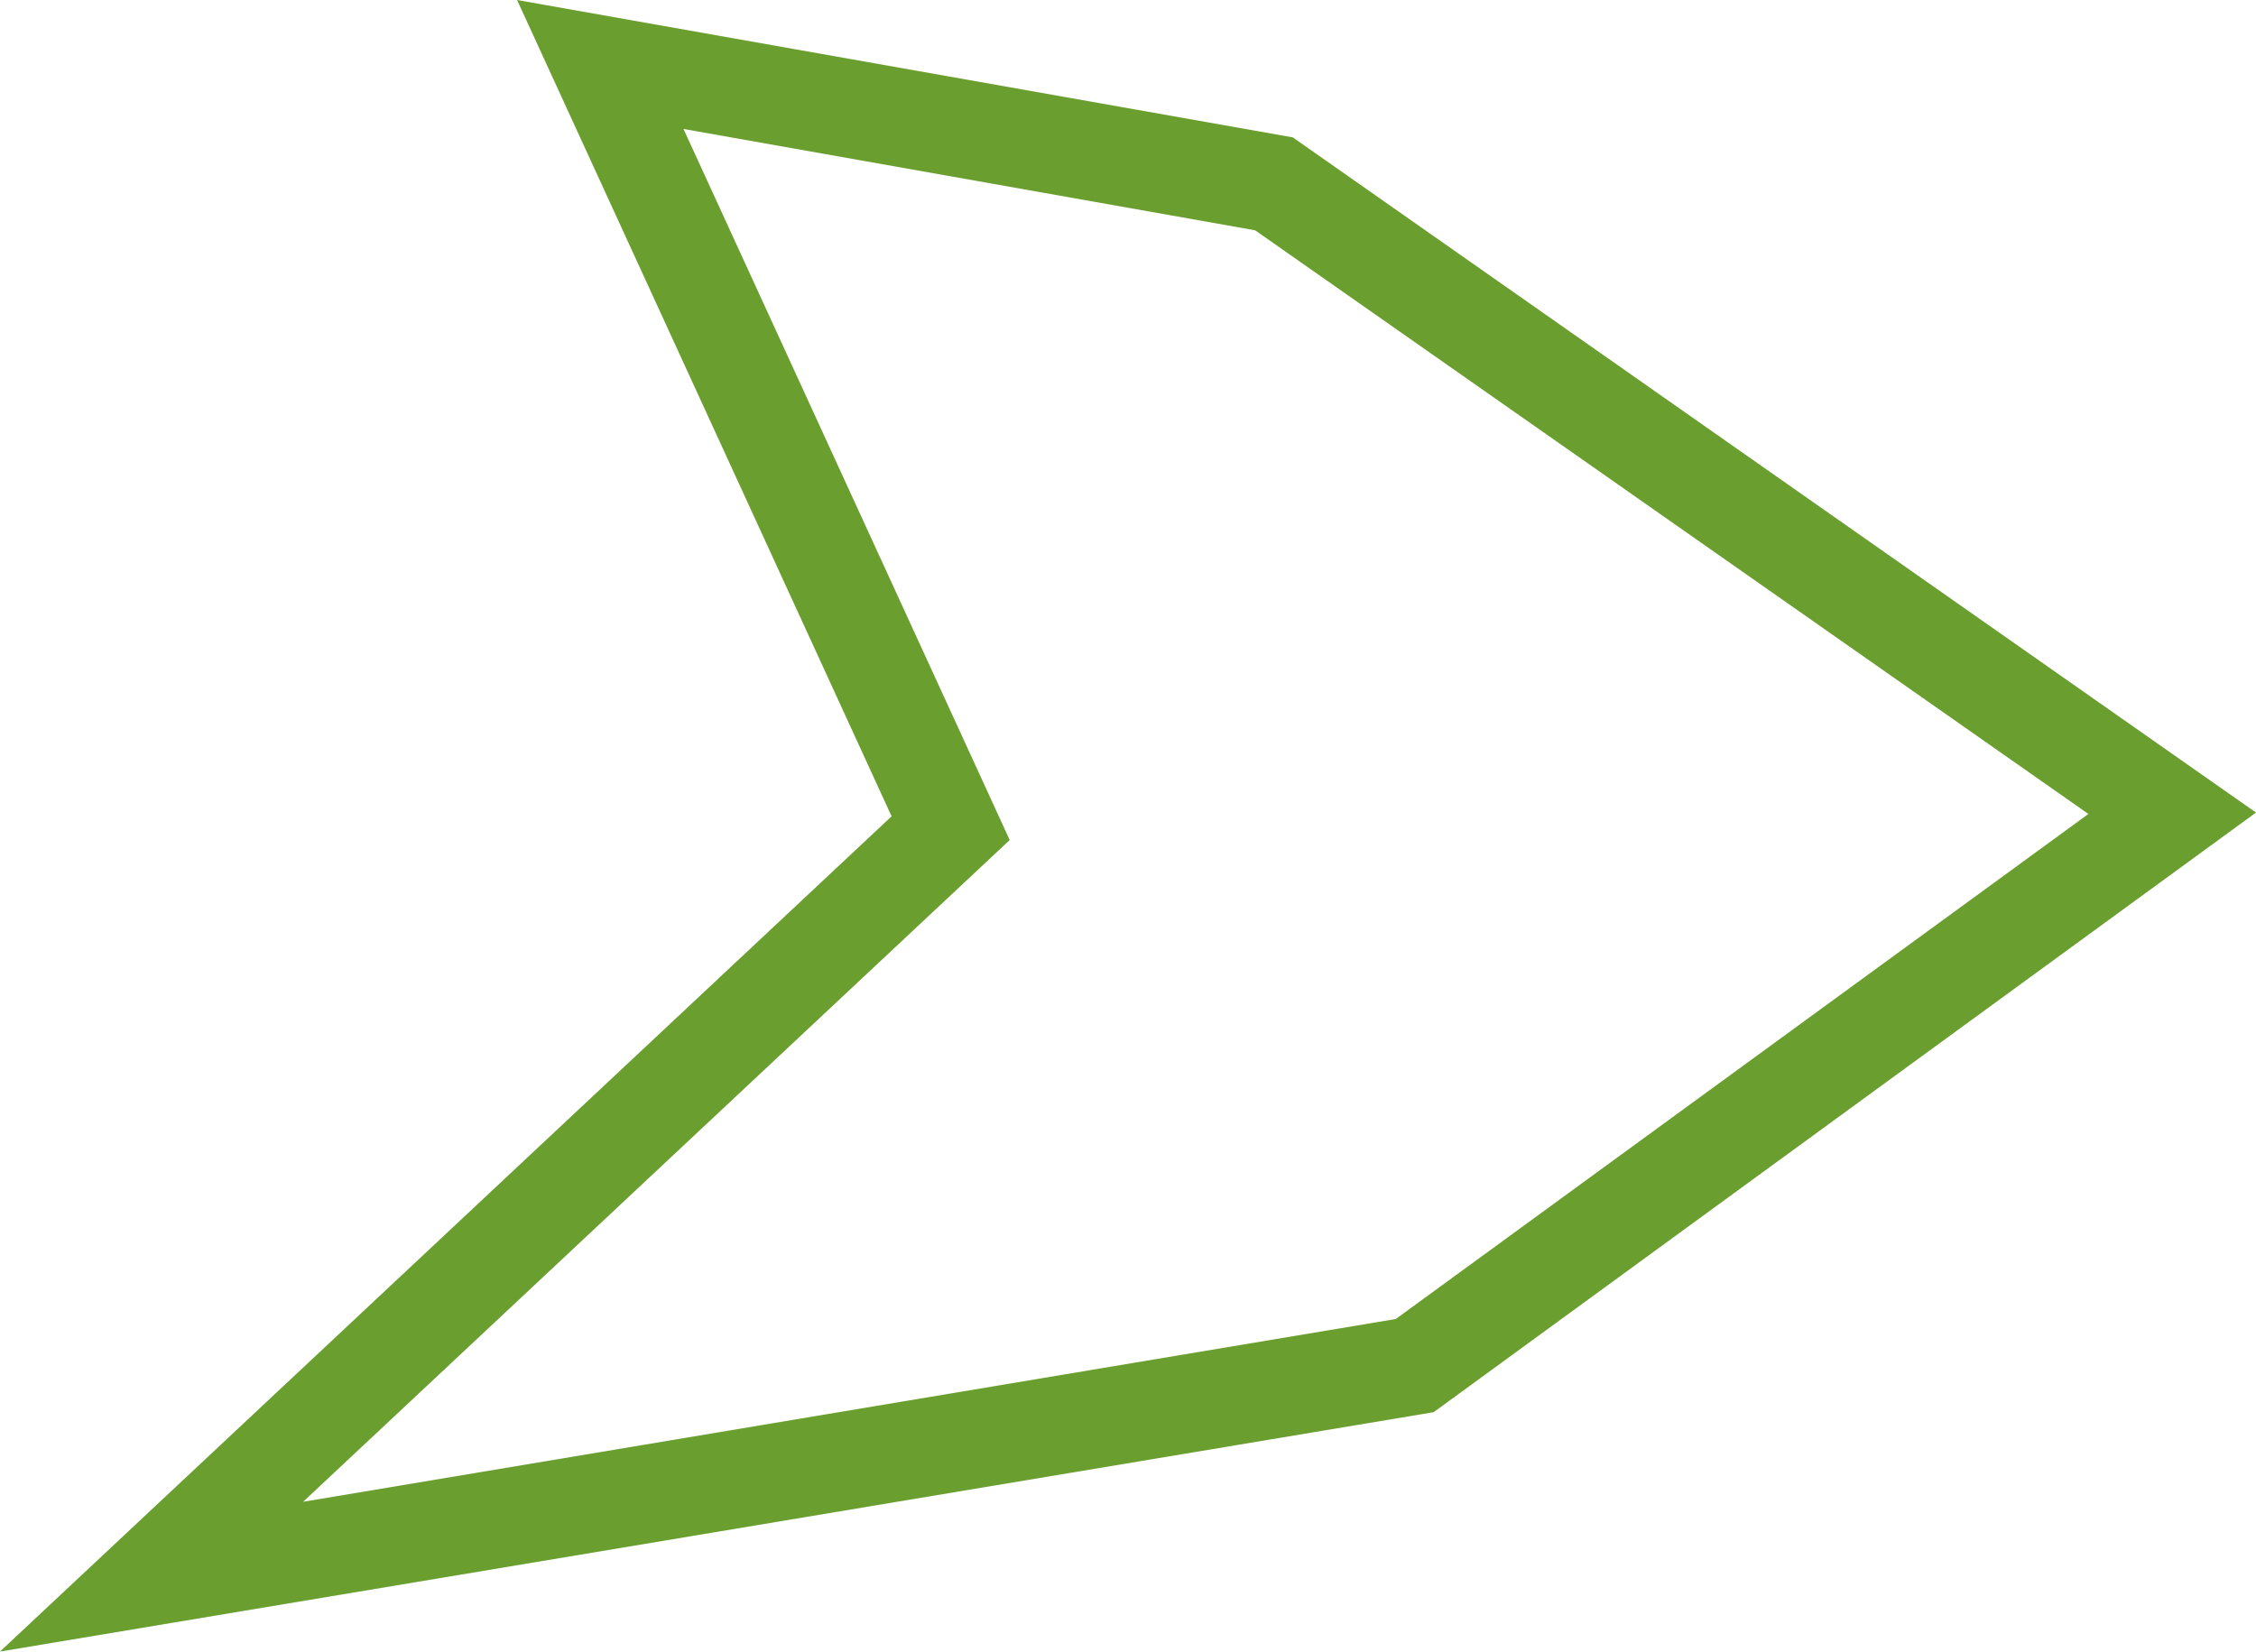 <?xml version="1.0" encoding="UTF-8"?>
<svg id="Layer_2" data-name="Layer 2" xmlns="http://www.w3.org/2000/svg" viewBox="0 0 96.38 70.57">
  <defs>
    <style>
      .cls-1 {
        fill: #6a9f2f;
        stroke-width: 0px;
      }
    </style>
  </defs>
  <g id="Layer_1-2" data-name="Layer 1">
    <path class="cls-1" d="m43.13,35.88L29.2,5.51l24.42,4.33,35.6,24.94-29.59,21.58-46.68,7.81,30.19-28.28Zm-5.04-1L0,70.57l60.78-10.15.47-.08,35.13-25.62L55.23,5.87,22.09,0l16,34.88Z"/>
  </g>
</svg>